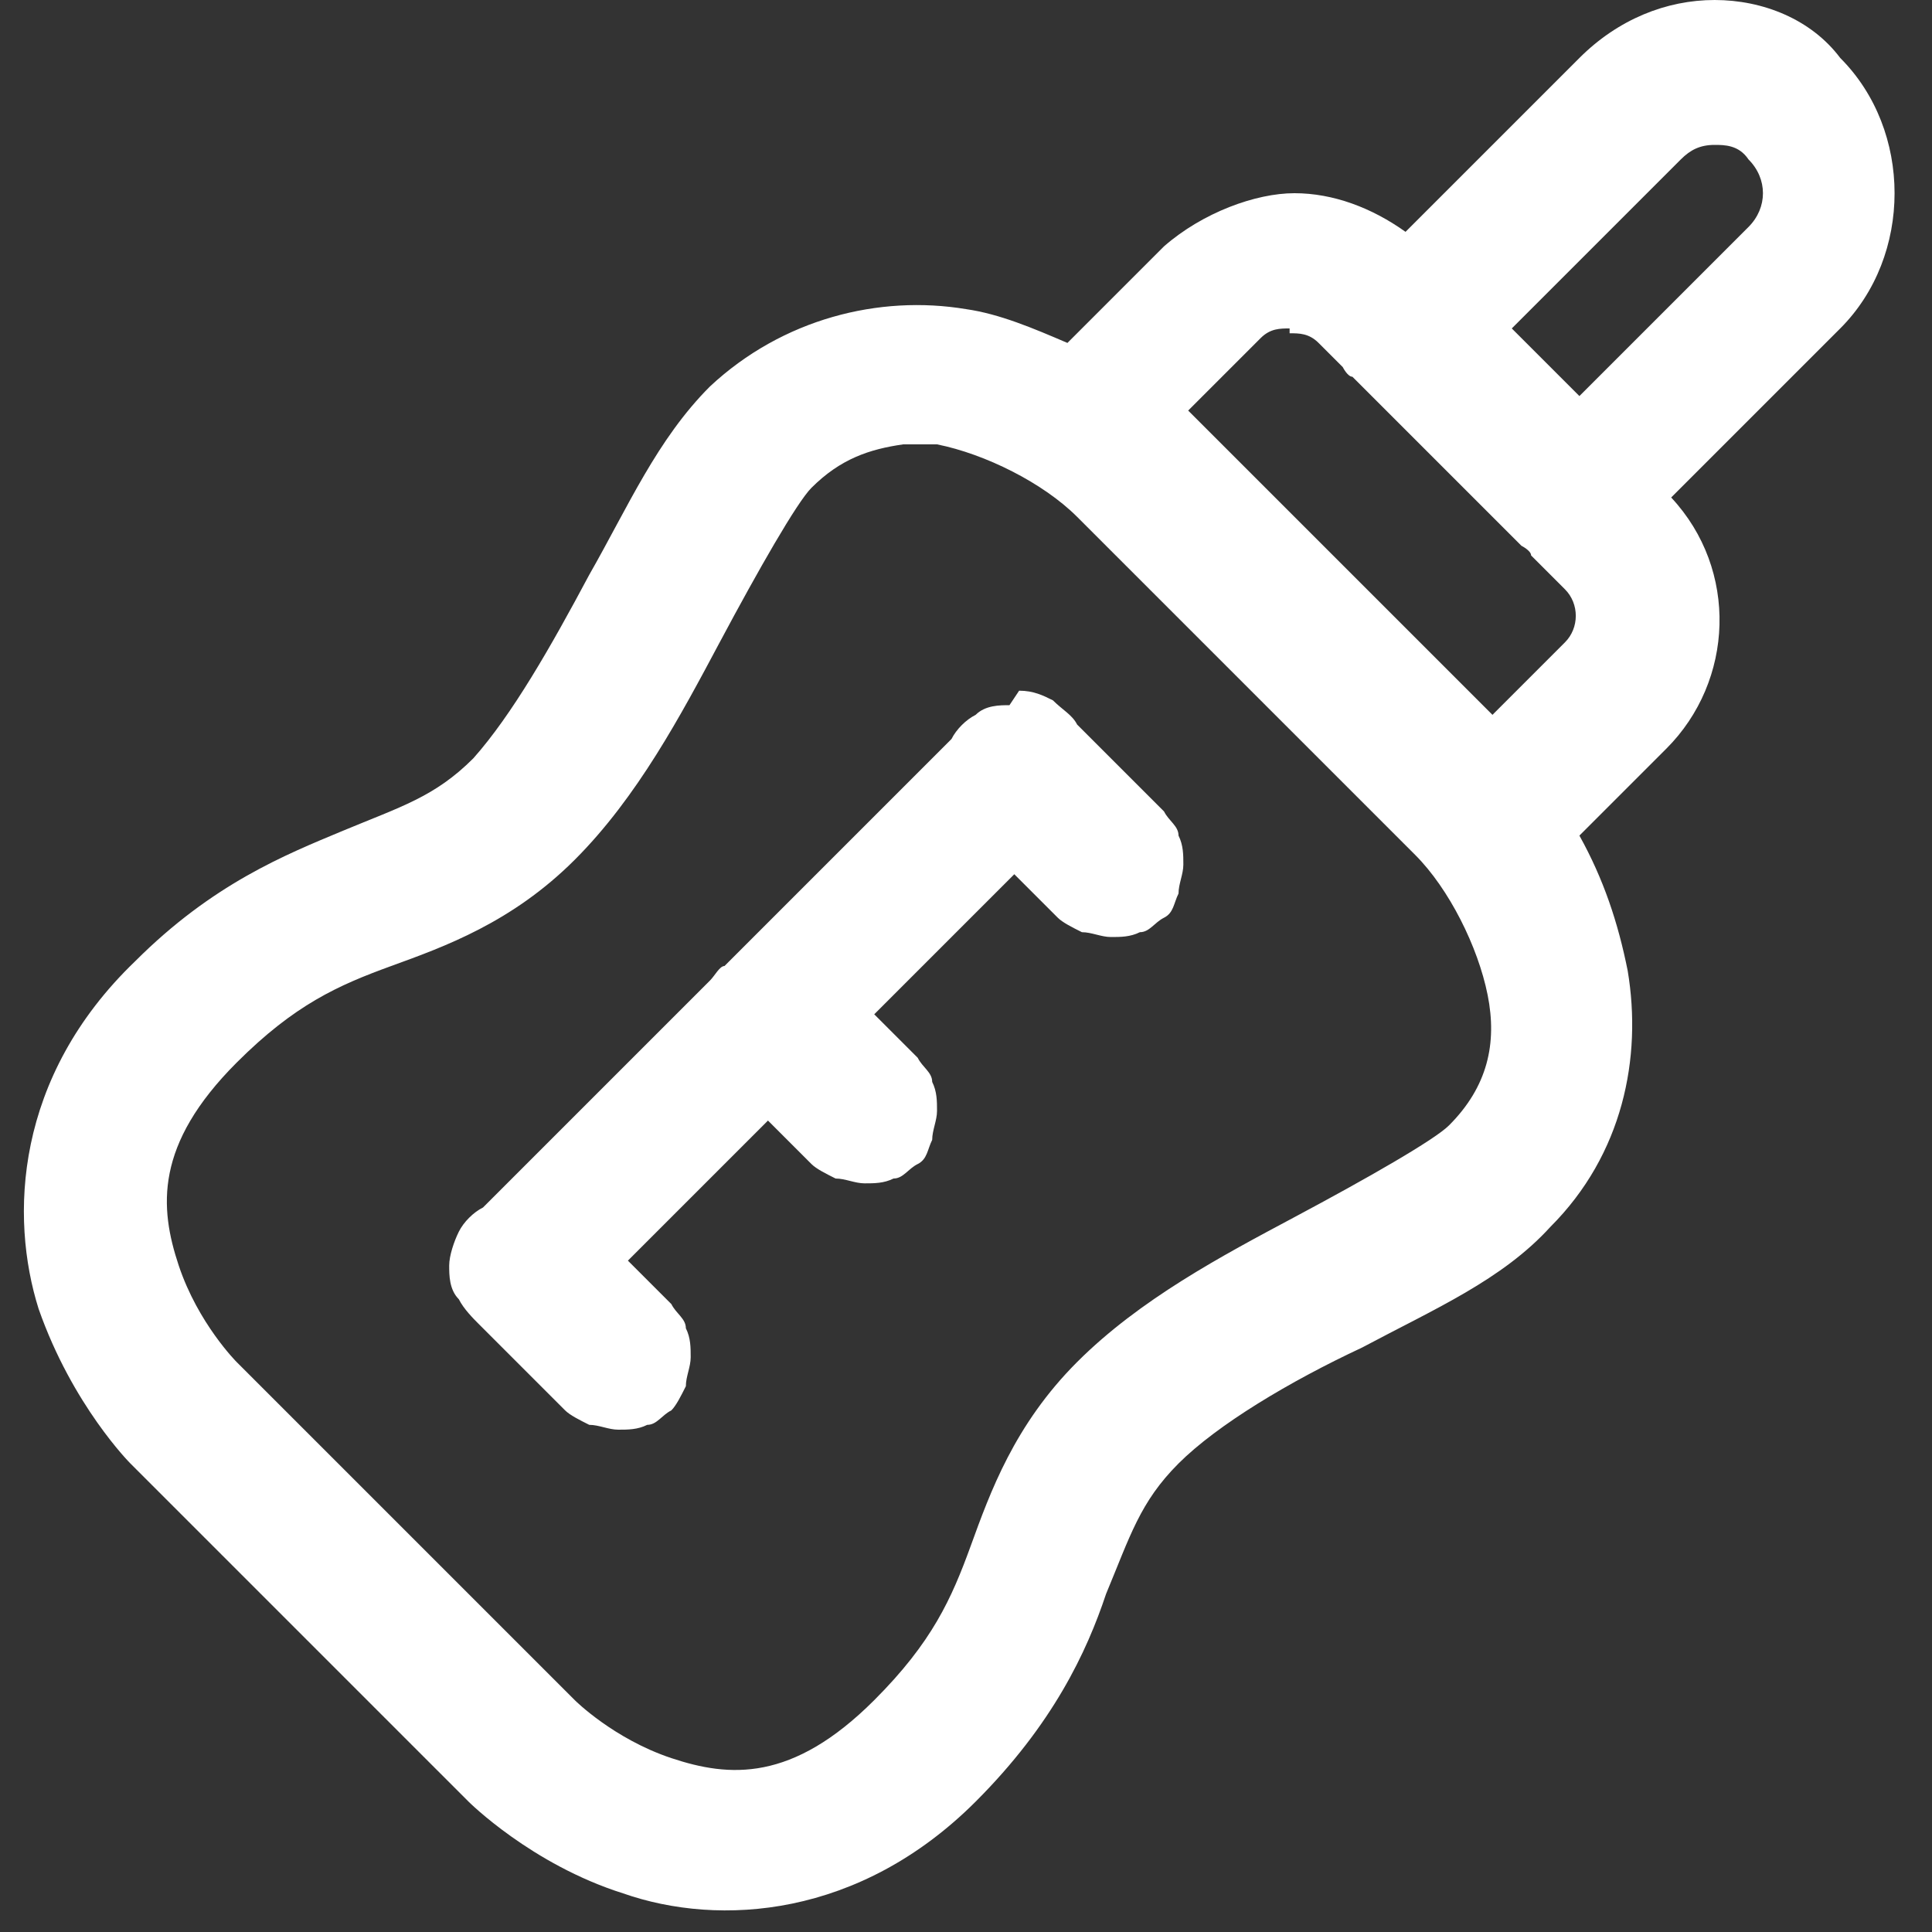 <?xml version="1.0" encoding="UTF-8"?>
<svg xmlns="http://www.w3.org/2000/svg" version="1.1" viewBox="0 0 40 40">
  <rect x="0" y="0" width="40" height="40" fill="#333333" stroke="none"/>
  <defs>
    <style>
      .cls-1 {
        fill: #fff;
      }
    </style>
  </defs>
  <!-- Generator: Adobe Illustrator 28.6.0, SVG Export Plug-In . SVG Version: 1.2.0 Build 709)  -->
  <g>
    <g id="Vrstva_1">
      <path class="cls-1" d="M35.5,0c-1,0-2,.4-2.8,1.2-1.5,1.5-2.7,2.7-3.6,3.6-.7-.5-1.5-.8-2.3-.8s-1.9.4-2.7,1.1h0c-.9.9-1.6,1.6-2,2-.7-.3-1.4-.6-2.1-.7-1.8-.3-3.8.2-5.3,1.6-1.1,1.1-1.7,2.5-2.5,3.9-.8,1.5-1.6,2.9-2.4,3.8-.8.8-1.5,1-2.7,1.5-1.2.5-2.7,1.1-4.3,2.7C.3,22.3.2,25.2.8,27.1c.7,2,1.9,3.2,1.9,3.2l3.5,3.5,3.5,3.5s1.3,1.3,3.2,1.9c2,.7,4.9.5,7.3-1.9,1.6-1.6,2.3-3.1,2.7-4.3.5-1.2.7-1.9,1.5-2.7.8-.8,2.3-1.7,3.8-2.4,1.5-.8,2.9-1.4,3.9-2.5,1.5-1.5,1.9-3.5,1.6-5.3-.2-1-.5-1.9-1-2.8l1.8-1.8c1.4-1.4,1.5-3.7.1-5.2l3.5-3.5c1.5-1.5,1.5-4.1,0-5.6h0C37.5.4,36.5,0,35.5,0ZM35.5,3c.2,0,.5,0,.7.3h0c.4.4.4,1,0,1.4l-3.5,3.5c-.5-.5-.9-.9-1.4-1.4.8-.8,2.1-2.1,3.5-3.5.2-.2.4-.3.7-.3ZM26.7,6.9c.2,0,.4,0,.6.2.2.2.4.4.5.5,0,0,.1.2.2.2l3.5,3.5c0,0,.2.1.2.2.2.2.5.5.7.7h0c.3.3.3.8,0,1.1l-1.5,1.5-6.3-6.3c.5-.5.8-.8,1.5-1.5.2-.2.4-.2.6-.2ZM18.7,9.2c.2,0,.5,0,.7,0,1,.2,2.2.8,2.9,1.5l3.5,3.5,3.5,3.5c.7.7,1.3,1.9,1.5,2.9.2,1,0,1.9-.8,2.7h0c-.3.3-1.7,1.1-3.2,1.9-1.5.8-3.2,1.7-4.5,3-1.3,1.3-1.8,2.7-2.2,3.8-.4,1.1-.8,2-2,3.2-1.7,1.7-3,1.6-4.2,1.2-1.2-.4-2-1.2-2-1.2l-3.5-3.5-3.5-3.5s-.8-.8-1.2-2-.5-2.5,1.2-4.2c1.2-1.2,2.1-1.6,3.2-2,1.1-.4,2.5-.9,3.8-2.2,1.3-1.3,2.2-3,3-4.5.8-1.5,1.6-2.9,1.9-3.2h0c.6-.6,1.2-.8,1.9-.9ZM20.9,14.6c-.2,0-.5,0-.7.2-.2.1-.4.3-.5.5l-4.7,4.7c-.1,0-.2.2-.3.3l-4.7,4.7c-.2.1-.4.3-.5.5-.1.2-.2.5-.2.7,0,0,0,0,0,0,0,0,0,0,0,0,0,.2,0,.5.2.7.1.2.3.4.4.5l1.8,1.8c.1.1.3.2.5.3.2,0,.4.1.6.1.2,0,.4,0,.6-.1.2,0,.3-.2.5-.3.1-.1.2-.3.3-.5,0-.2.1-.4.1-.6,0-.2,0-.4-.1-.6,0-.2-.2-.3-.3-.5l-.9-.9,2.9-2.9.9.9c.1.1.3.2.5.3.2,0,.4.1.6.1.2,0,.4,0,.6-.1.2,0,.3-.2.5-.3s.2-.3.3-.5c0-.2.1-.4.1-.6,0-.2,0-.4-.1-.6,0-.2-.2-.3-.3-.5l-.9-.9,2.9-2.9.9.9c.1.1.3.2.5.3.2,0,.4.1.6.1.2,0,.4,0,.6-.1.2,0,.3-.2.5-.3s.2-.3.3-.5c0-.2.1-.4.1-.6,0-.2,0-.4-.1-.6,0-.2-.2-.3-.3-.5l-1.8-1.8c-.1-.2-.3-.3-.5-.5-.2-.1-.4-.2-.7-.2,0,0,0,0,0,0Z"/>
    </g>
  </g>
</svg>